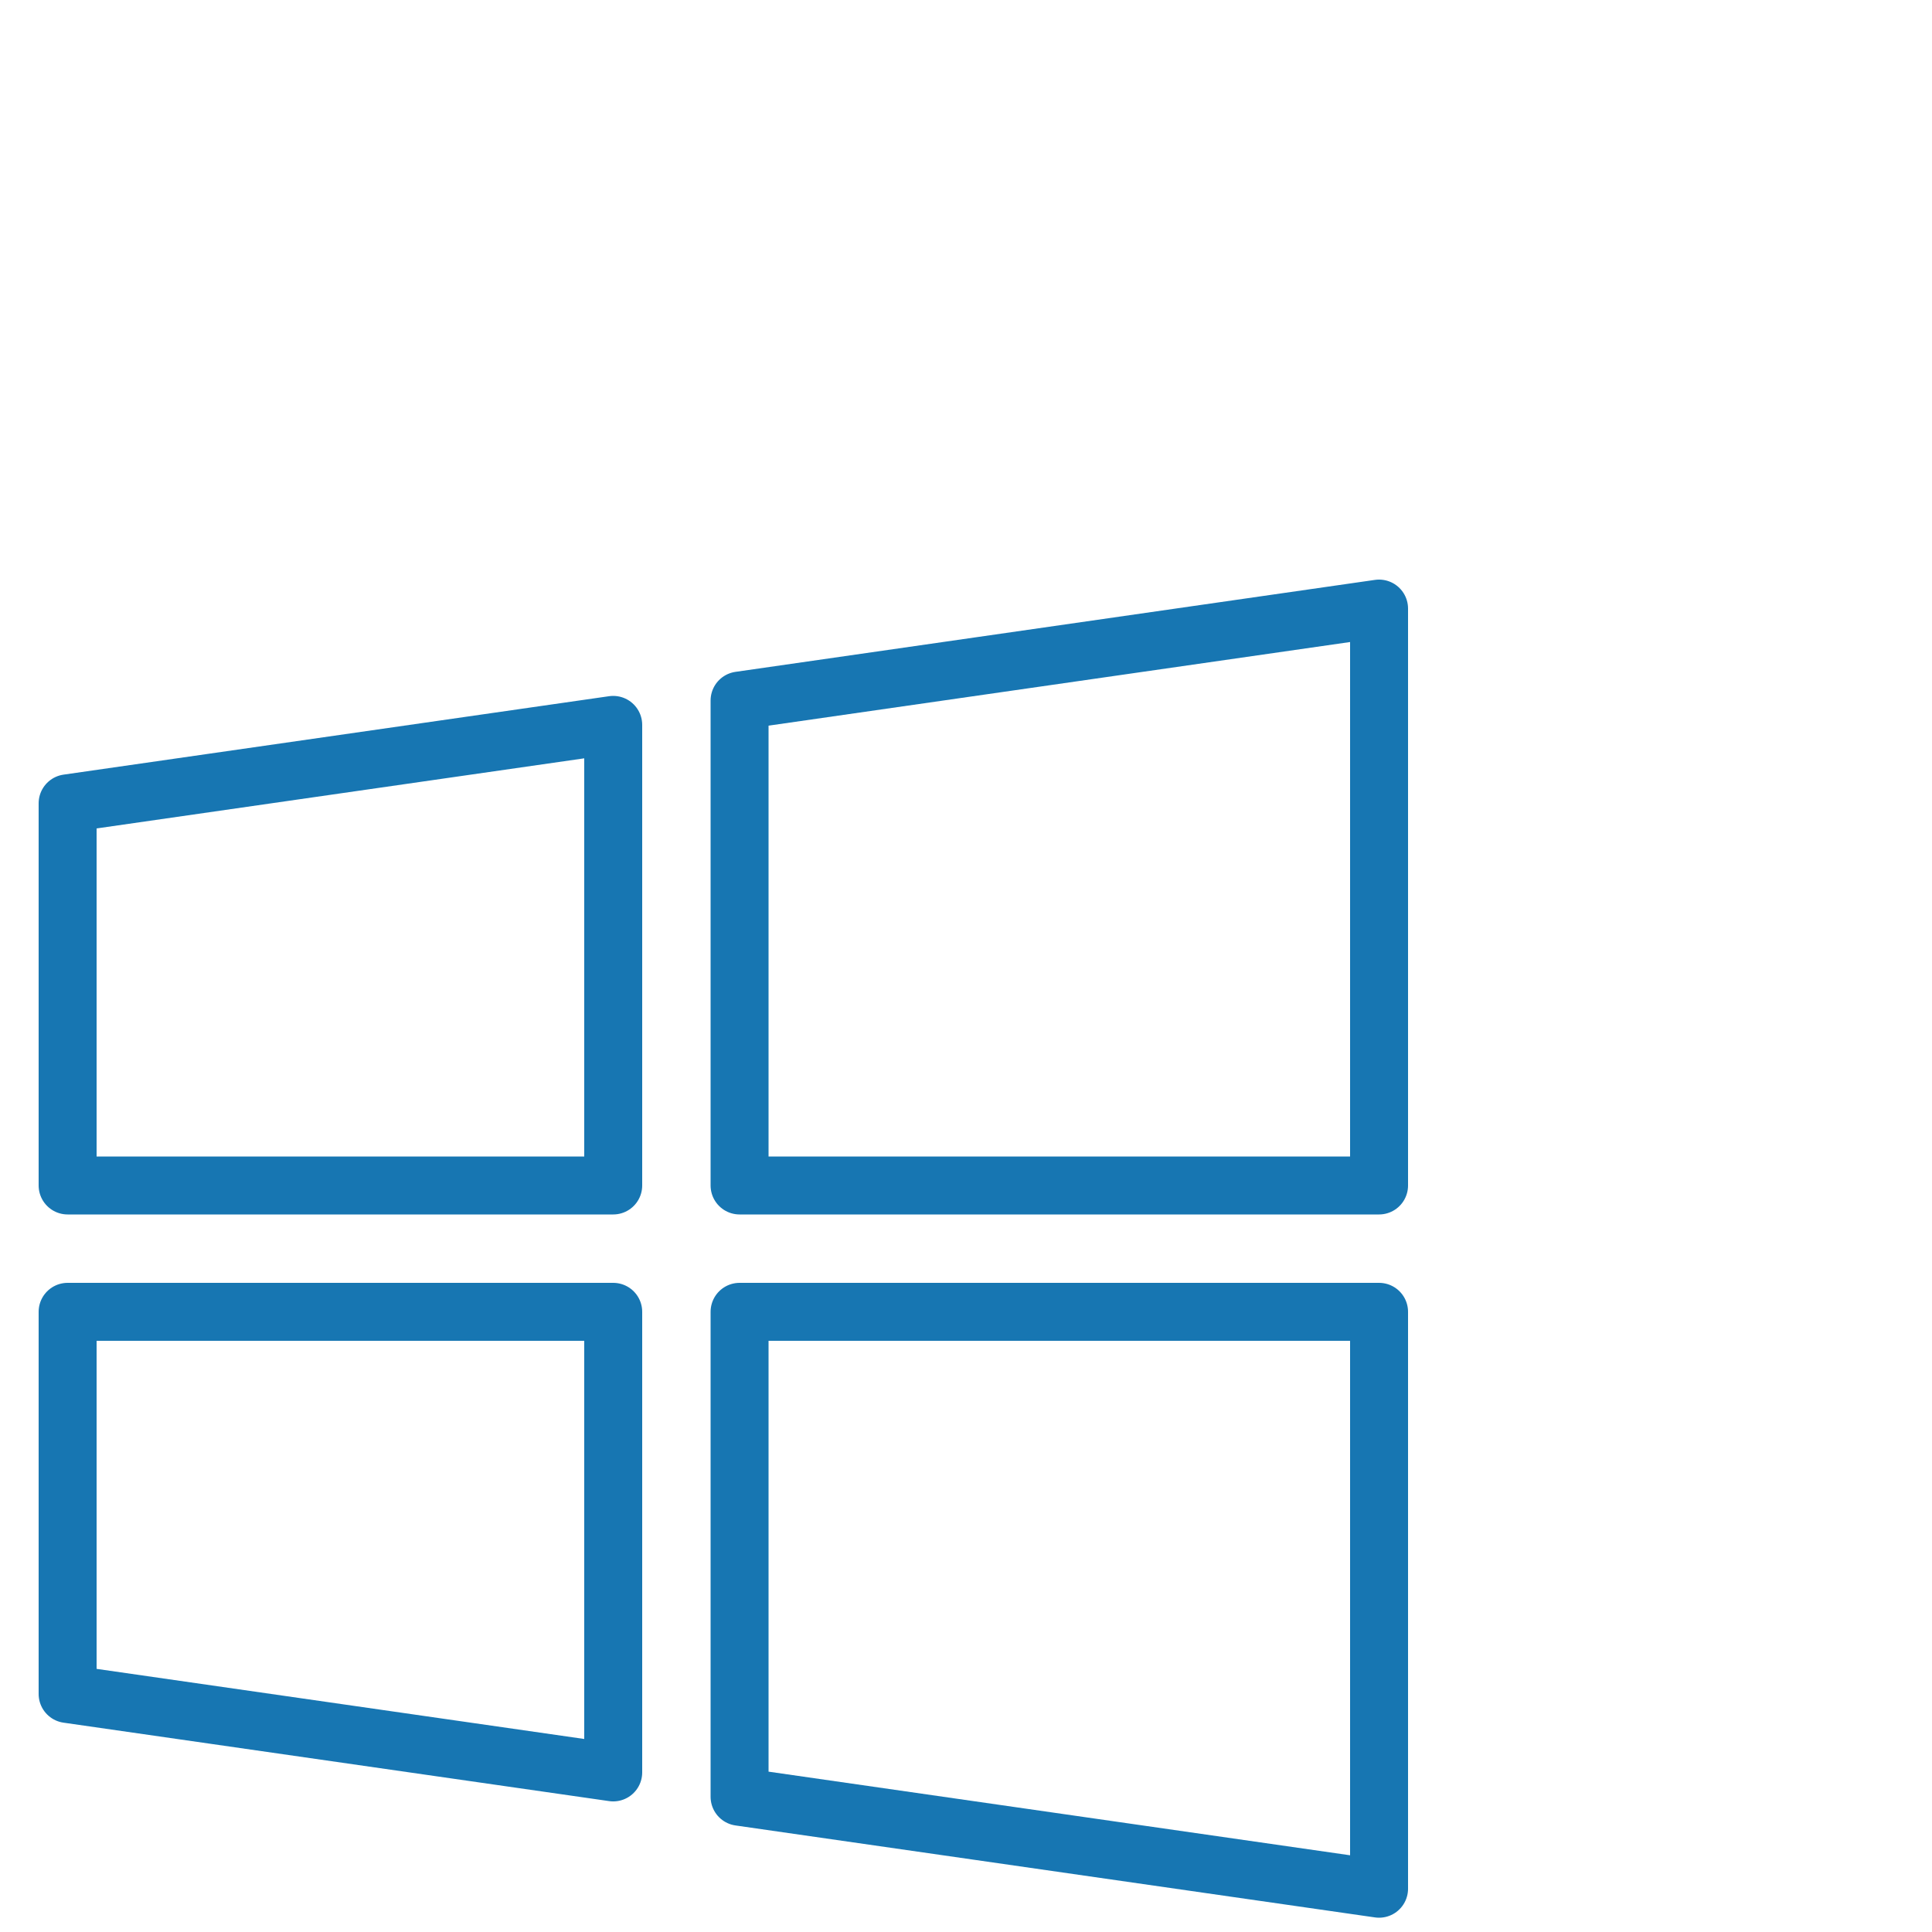 <svg id="Layer_1" data-name="Layer 1" xmlns="http://www.w3.org/2000/svg" width="50" height="50" viewBox="0 0 50 50"><defs><style>.cls-1{fill:none;stroke:#1776b2;stroke-linecap:round;stroke-linejoin:round;stroke-width:1.5px;}</style></defs><title>yoigo.iconos</title><polygon class="cls-1" points="1.75 33.95 1.75 43.84 15.87 45.87 15.87 33.95 1.75 33.95"/><polygon class="cls-1" points="15.87 18.76 1.75 20.79 1.75 30.68 15.87 30.68 15.87 18.76"/><polygon class="cls-1" points="35.69 30.68 35.69 15.75 19.14 18.13 19.14 30.68 35.69 30.68"/><polygon class="cls-1" points="19.14 46.5 35.69 48.88 35.69 33.95 19.14 33.95 19.14 46.5"/></svg>